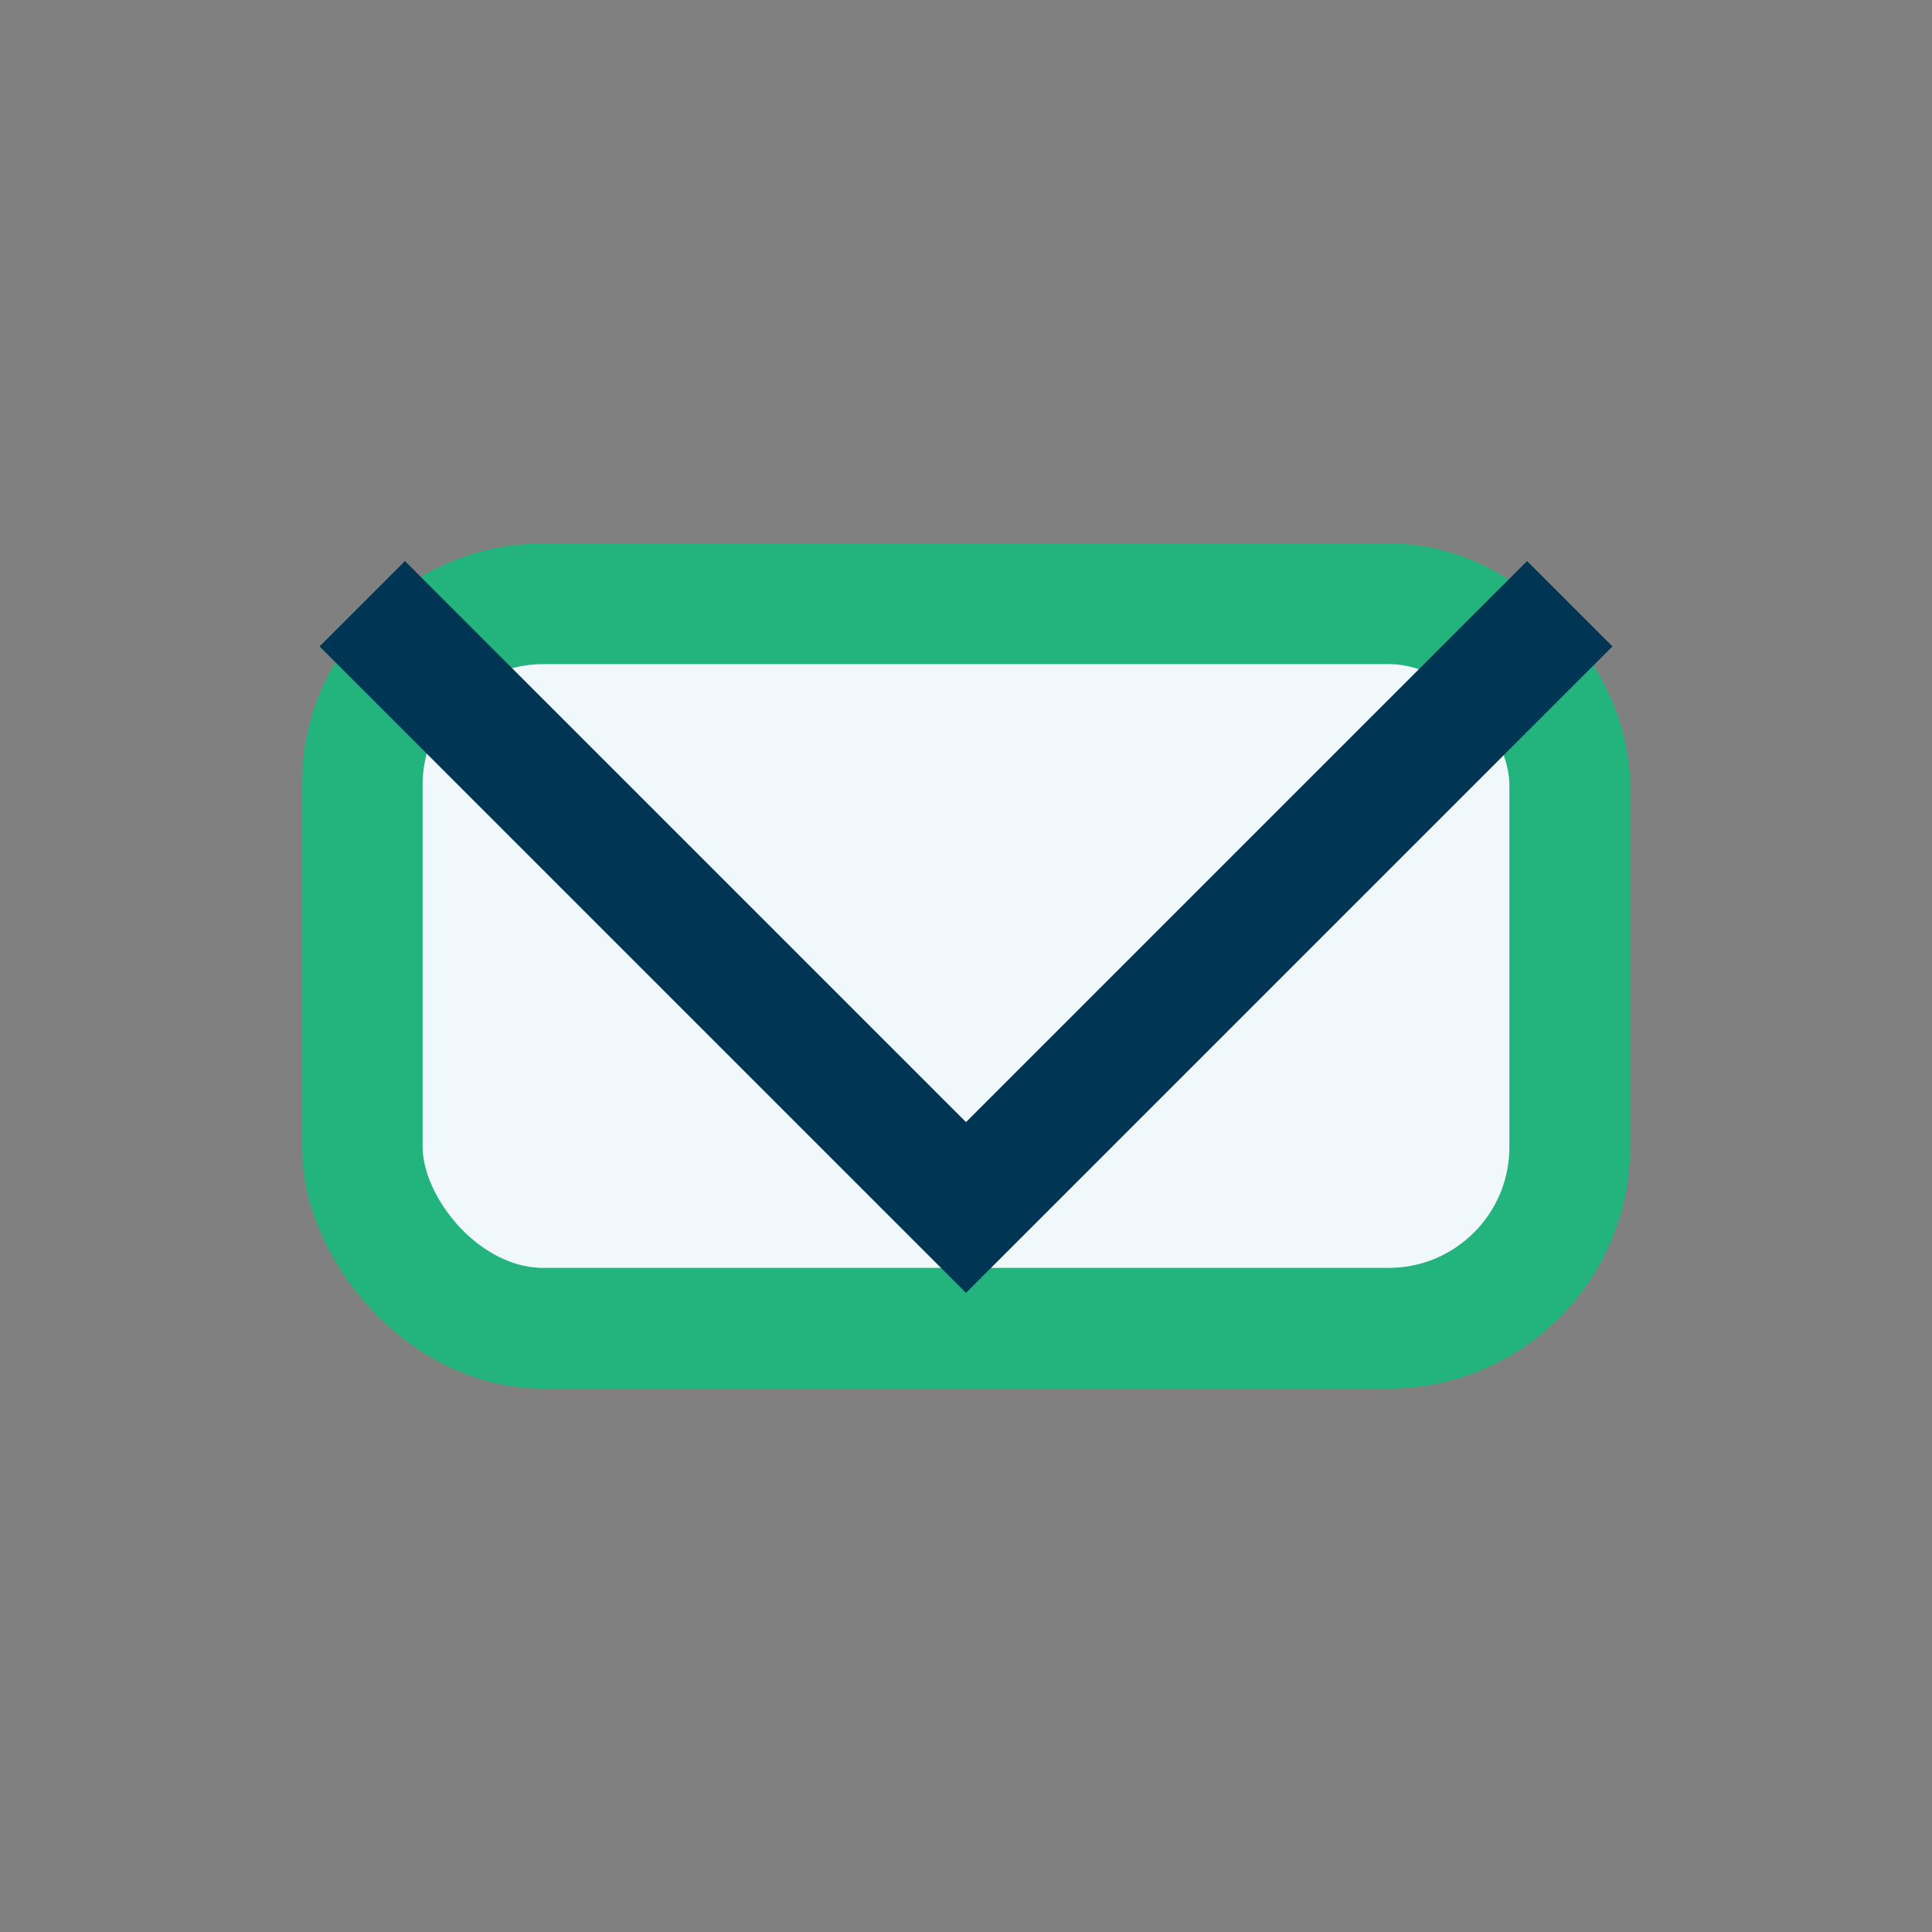 <?xml version="1.0" encoding="UTF-8"?>
<svg xmlns="http://www.w3.org/2000/svg" width="32" height="32" viewBox="0 0 32 32"><rect x="0" y="0" width="32" height="32" fill="#808080" stroke="none"/><rect x="6" y="10" width="20" height="12" rx="3" fill="#F1F8FB" stroke="#23B47E" stroke-width="2"/><path d="M6 10l10 10 10-10" stroke="#003654" stroke-width="2" fill="none"/></svg>
